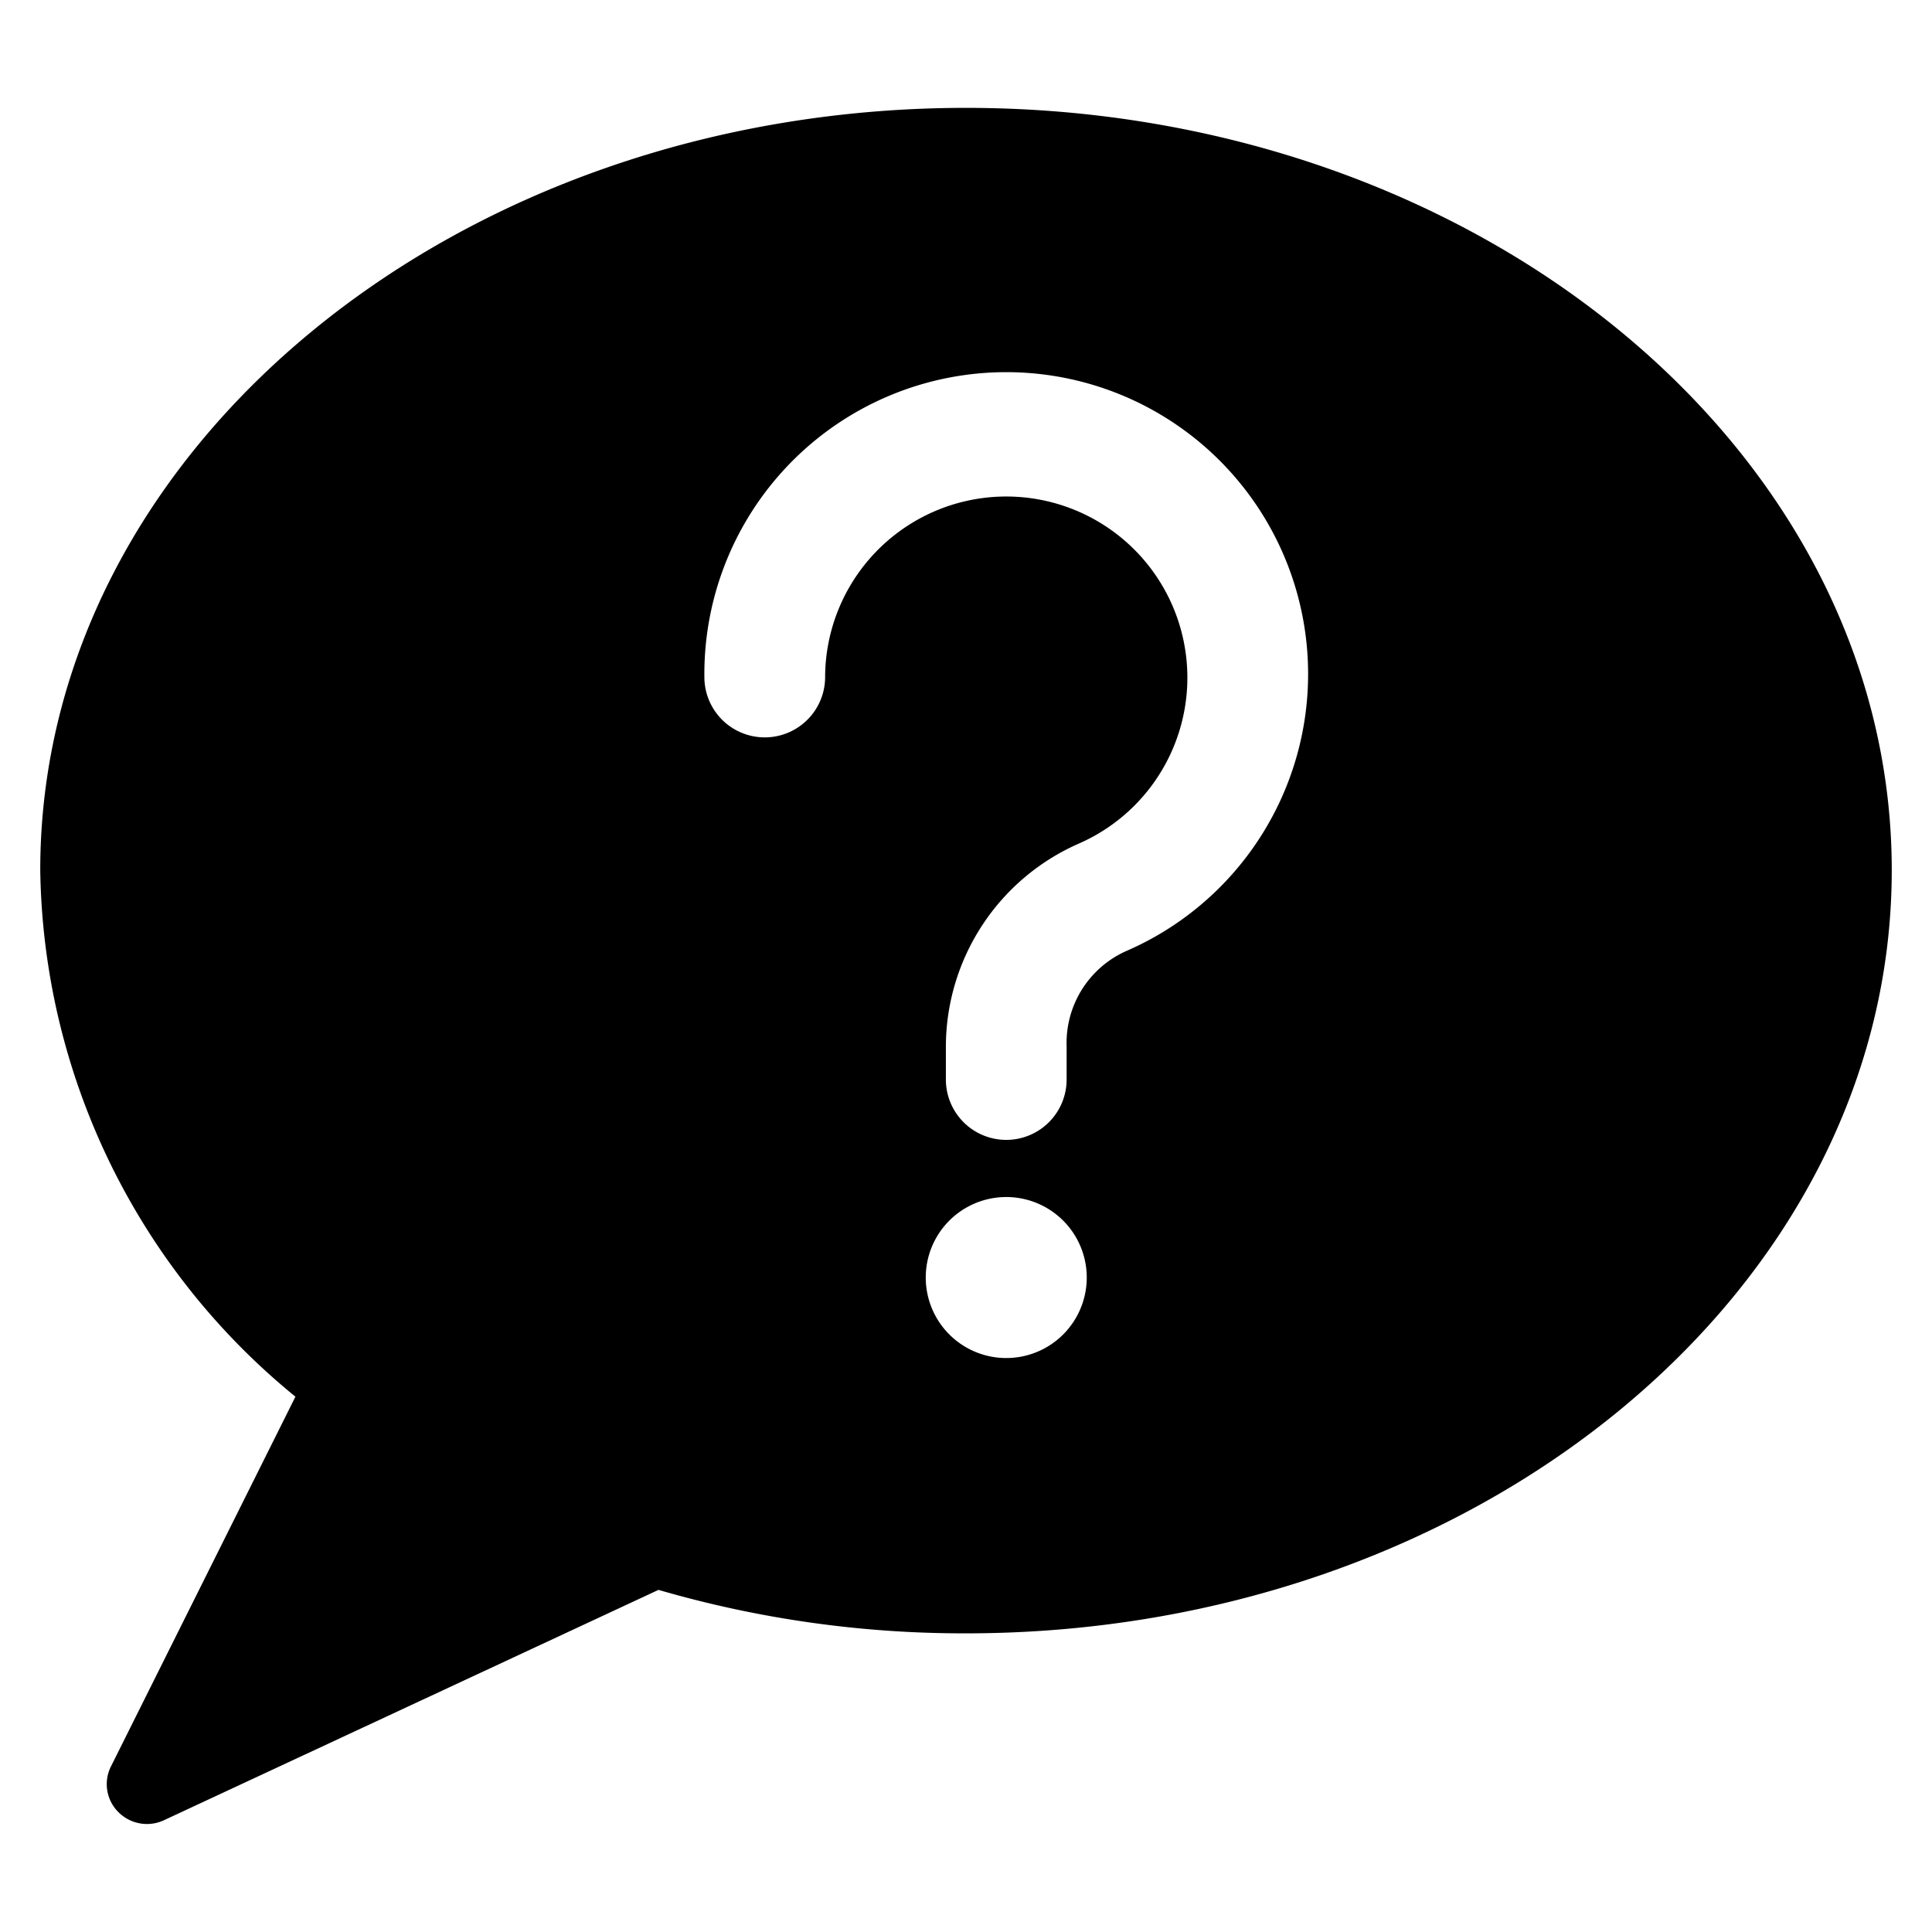 <svg xmlns="http://www.w3.org/2000/svg" viewBox="0 0 24 24"><path d="M12 1.34C5.66 1.34 0.5 5.59 0.5 10.81a8.59 8.59 0 0 0 3.17 6.54l-2.29 4.59a0.49 0.49 0 0 0 0.09 0.57 0.5 0.5 0 0 0 0.57 0.1l6.14 -2.86a13.56 13.56 0 0 0 3.82 0.54c6.34 0 11.5 -4.25 11.5 -9.48S18.34 1.34 12 1.34Zm0.5 15.53a1 1 0 1 1 1 -1 1 1 0 0 1 -1 1Zm1.5 -5.06a1.25 1.25 0 0 0 -0.75 1.19v0.41a0.75 0.75 0 0 1 -1.5 0V13a2.76 2.76 0 0 1 1.65 -2.52 2.25 2.25 0 1 0 -3.15 -2.07 0.75 0.75 0 0 1 -1.5 0 3.75 3.75 0 1 1 5.25 3.4Z" fill="#000000" stroke-width="1"></path></svg>